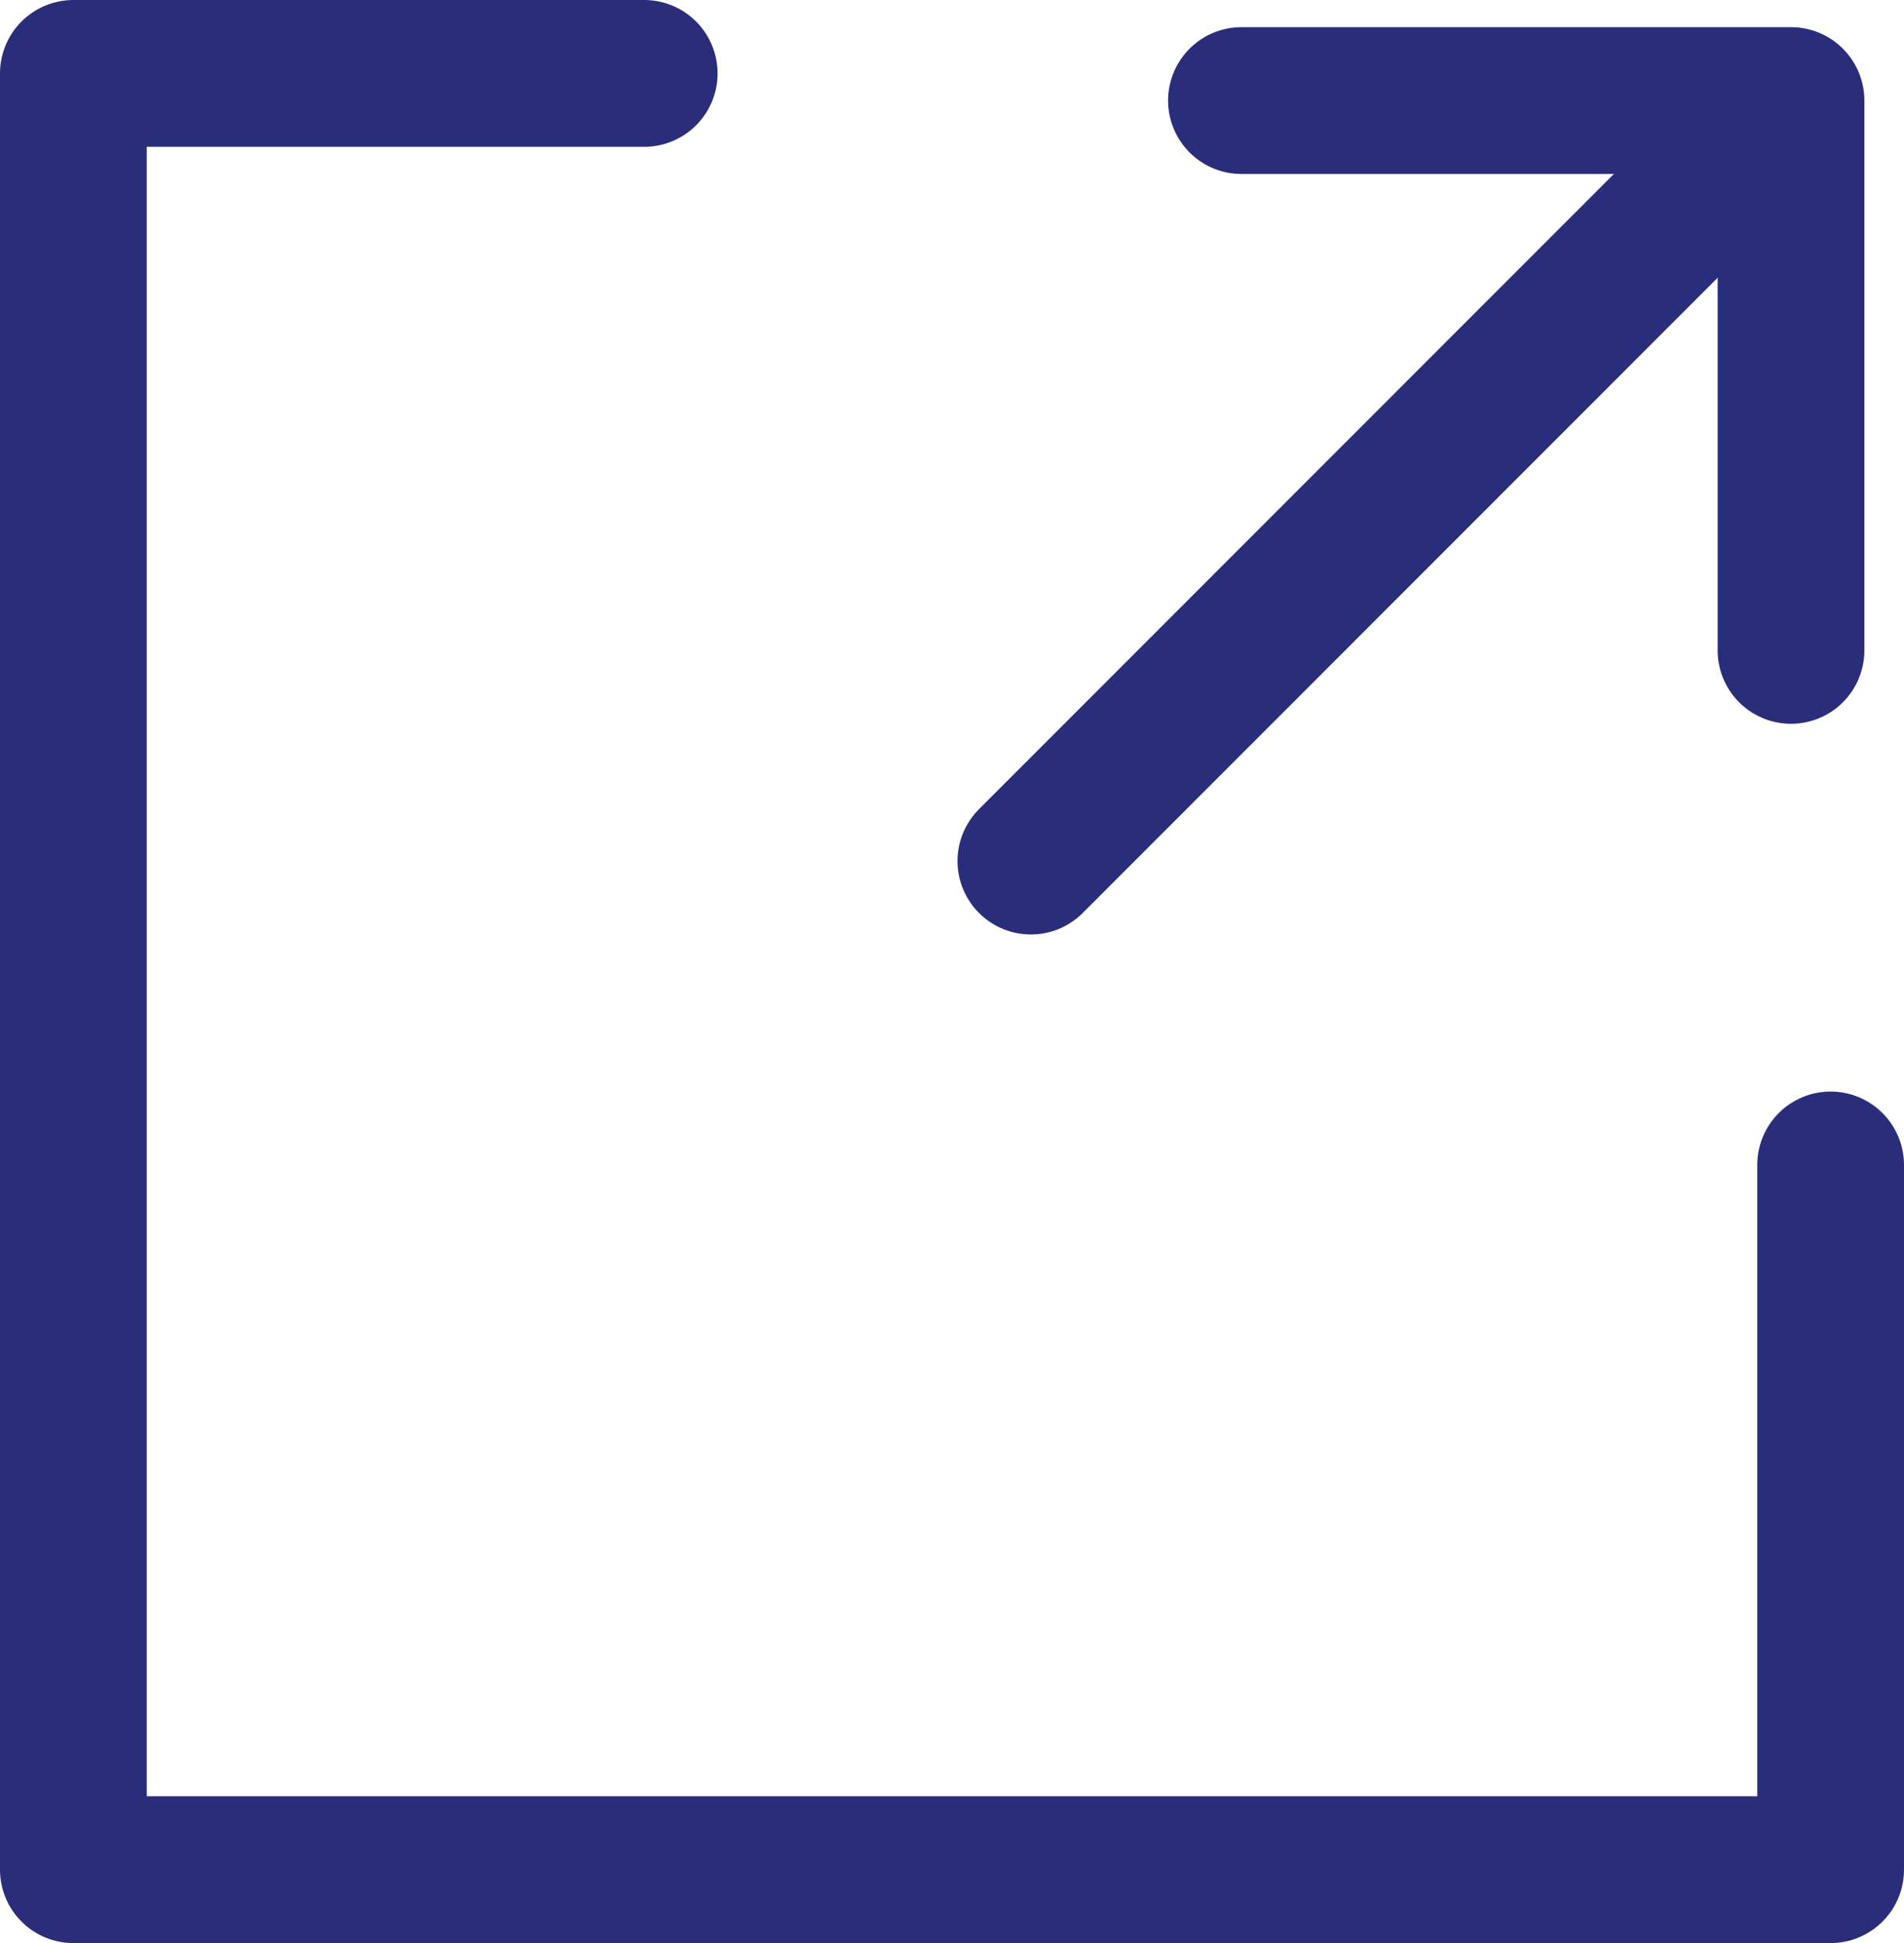 <?xml version="1.0" encoding="UTF-8"?><svg id="Layer_2" xmlns="http://www.w3.org/2000/svg" viewBox="0 0 25.95 26.47"><defs><style>.cls-1{fill:none;stroke:#2a2e7a;stroke-linecap:round;stroke-linejoin:round;stroke-width:2px;}</style></defs><g id="Layer_1-2"><g><polyline class="cls-1" points="24.95 15.87 24.95 25.47 1 25.47 1 1 8.78 1"/><line class="cls-1" x1="14.05" y1="11.73" x2="23.62" y2="2.16"/><polyline class="cls-1" points="16.92 1.37 24.41 1.37 24.41 8.86"/></g></g></svg>
